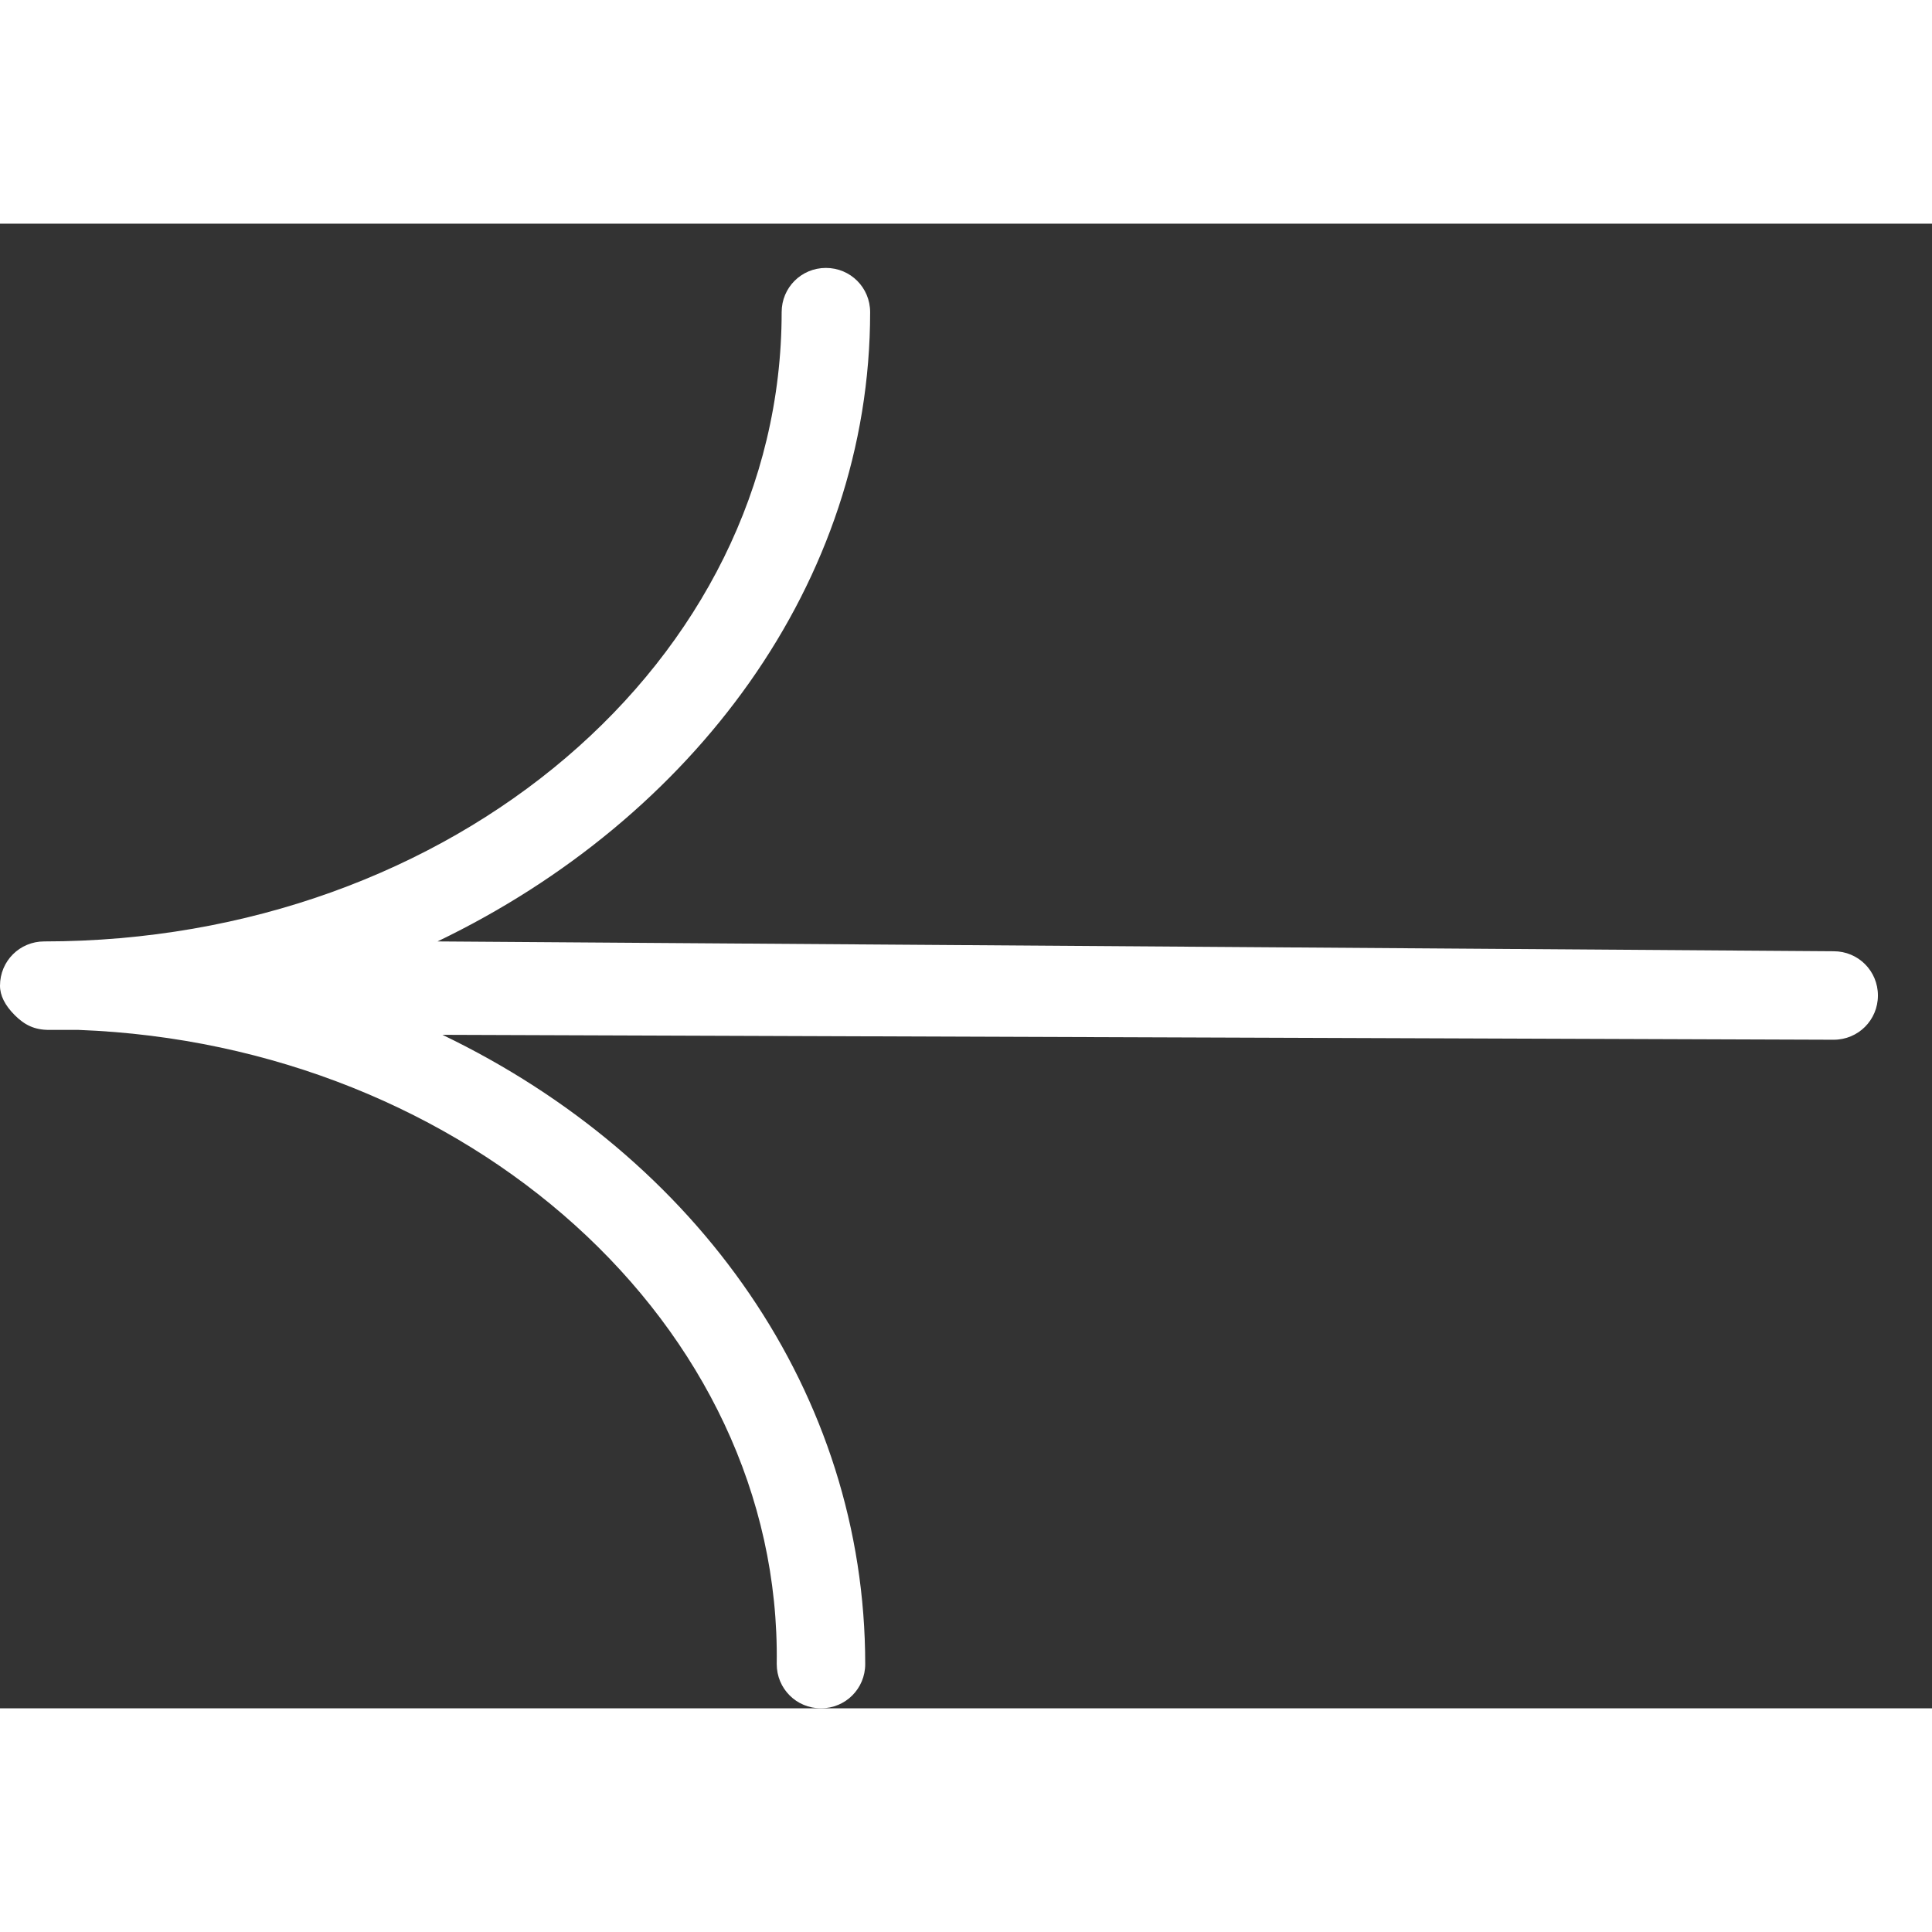 <svg version="1.1" id="Calque_1" xmlns="http://www.w3.org/2000/svg" width="45" height="45" xmlns:xlink="http://www.w3.org/1999/xlink" x="0px" y="0px"
	 viewBox="0 0 39.3 30.2" style="enable-background:new 0 0 39.3 30.2;" xml:space="preserve">
<rect x="0" y="0" width="39.3" height="30.2" fill="#333333" stroke="none"/>
<style type="text/css">
	.st0{fill-rule:evenodd;clip-rule:evenodd;fill:#FFFFFF;}
</style>
<g id="A---Chateau-Quintus">
	<g id="A.5.2---Chateau-Quintus---Savoir-faire-bio1" transform="translate(-1265, -1869)">
		<g id="_x2F__x2F_-MAIN" transform="translate(0, 170)">
			<g id="_x30_3---teams" transform="translate(0, 1151)">
				<g id="bio2" transform="translate(696, 252)">
					<g id="icon_x2F_arrow-slider" transform="translate(569, 296)">
						<path id="Fill-1" class="st0" d="M0.3,16.1c0.2,0.2,0.4,0.3,0.7,0.3l0.6,0c7.9,0.3,14.3,6,14.2,12.9c0,0.5,0.4,0.9,0.9,0.9
							c0.5,0,0.9-0.4,0.9-0.9c0-5.5-3.4-10.3-8.6-12.8l28.3,0.1c0.5,0,0.9-0.4,0.9-0.9c0-0.5-0.4-0.9-0.9-0.9L8.9,14.6
							c5.2-2.5,8.8-7.3,8.8-12.8c0-0.5-0.4-0.9-0.9-0.9c-0.5,0-0.9,0.4-0.9,0.9c0,7.1-6.7,12.8-15,12.8c-0.5,0-0.9,0.4-0.9,0.9
							C0,15.7,0.1,15.9,0.3,16.1"/>
					</g>
				</g>
			</g>
		</g>
	</g>
</g>
</svg>
